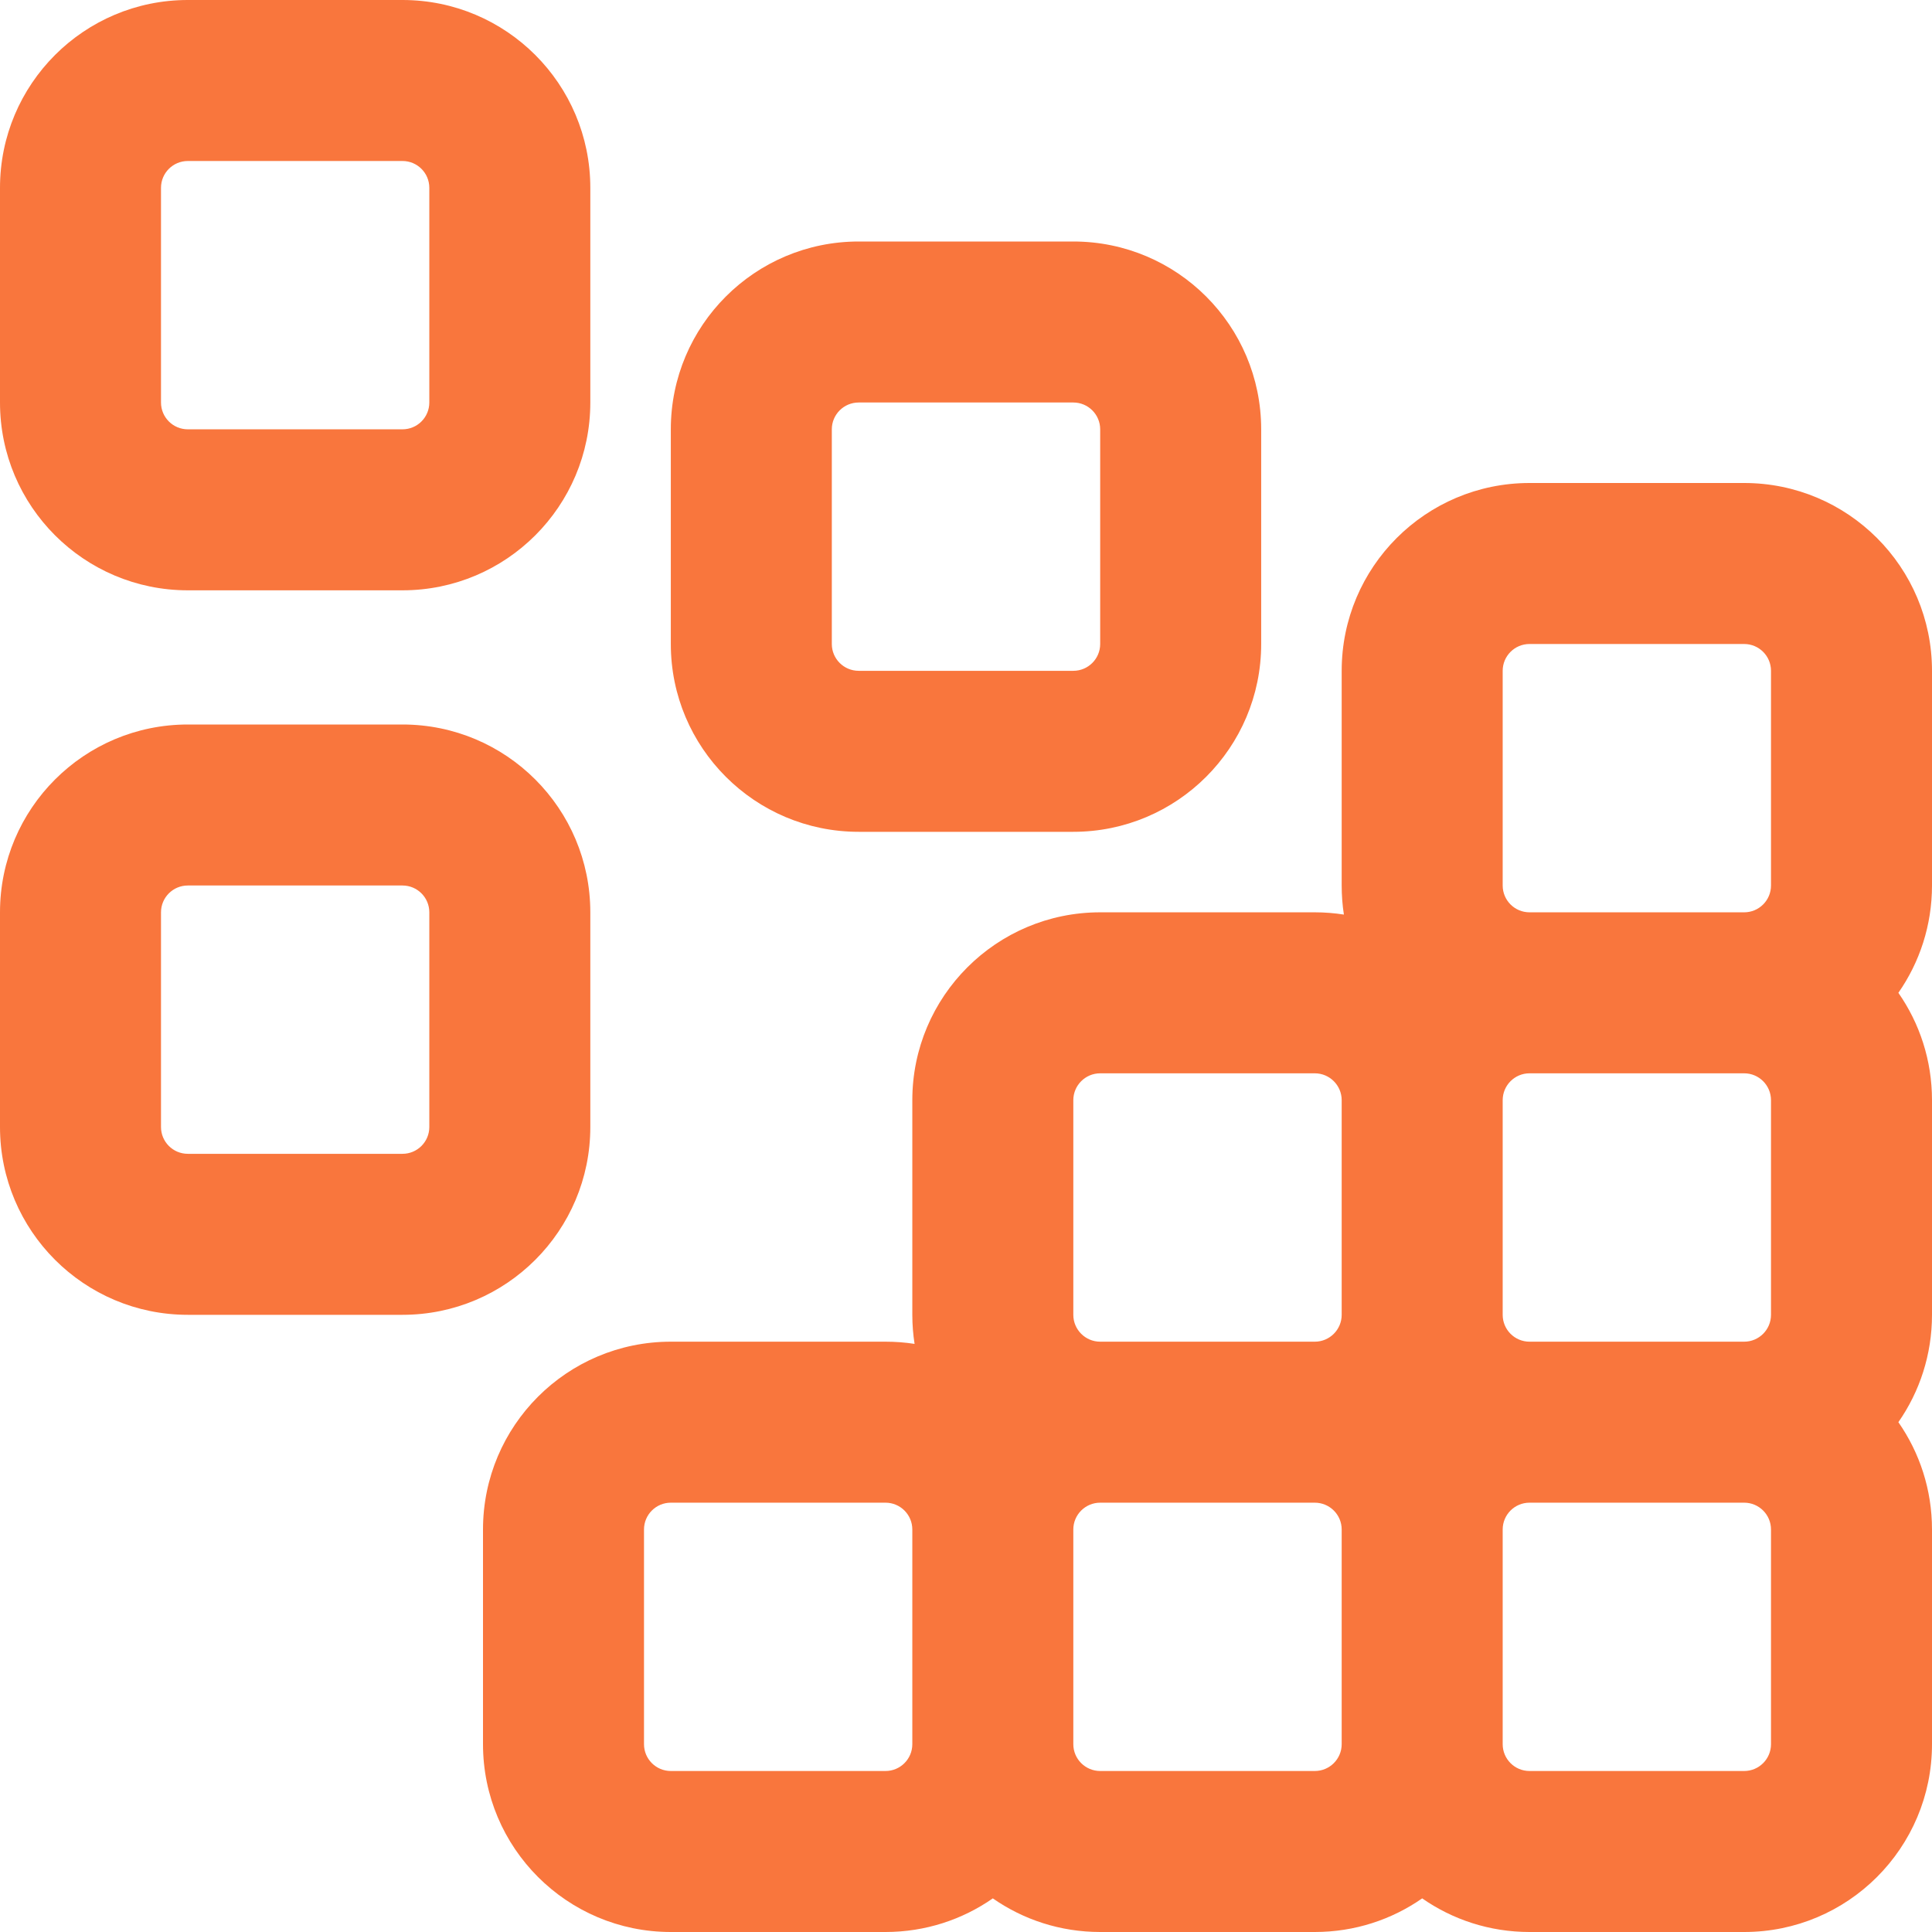 <svg width="42" height="42" viewBox="0 0 42 42" fill="none" xmlns="http://www.w3.org/2000/svg">
<path d="M37.917 10.5C40.172 10.5 42 12.328 42 14.583V19.25C42 20.117 41.73 20.922 41.269 21.583C41.73 22.244 42 23.049 42 23.917V28.583C42 29.451 41.73 30.256 41.269 30.917C41.73 31.578 42 32.383 42 33.25V37.917C42 40.172 40.172 42 37.917 42H33.25C32.383 42 31.578 41.73 30.917 41.269C30.256 41.73 29.451 42 28.583 42H23.917C23.049 42 22.244 41.73 21.583 41.269C20.922 41.73 20.117 42 19.25 42H14.583C12.328 42 10.5 40.172 10.5 37.917V33.25C10.5 30.995 12.328 29.167 14.583 29.167H19.25C19.465 29.167 19.676 29.183 19.882 29.215C19.85 29.009 19.833 28.798 19.833 28.583V23.917C19.833 21.662 21.662 19.833 23.917 19.833H28.583C28.798 19.833 29.009 19.85 29.215 19.882C29.183 19.676 29.167 19.465 29.167 19.25V14.583C29.167 12.328 30.995 10.5 33.25 10.5H37.917ZM14.583 32.667C14.261 32.667 14 32.928 14 33.25V37.917C14 38.239 14.261 38.5 14.583 38.5H19.25C19.572 38.5 19.833 38.239 19.833 37.917V33.25C19.833 32.928 19.572 32.667 19.25 32.667H14.583ZM23.917 32.667C23.595 32.667 23.333 32.928 23.333 33.25V37.917C23.333 38.239 23.595 38.5 23.917 38.5H28.583C28.905 38.5 29.167 38.239 29.167 37.917V33.25C29.167 32.928 28.905 32.667 28.583 32.667H23.917ZM33.25 32.667C32.928 32.667 32.667 32.928 32.667 33.25V37.917C32.667 38.239 32.928 38.5 33.25 38.5H37.917C38.239 38.5 38.5 38.239 38.5 37.917V33.25C38.5 32.928 38.239 32.667 37.917 32.667H33.25ZM23.917 23.333C23.595 23.333 23.333 23.595 23.333 23.917V28.583C23.333 28.905 23.595 29.167 23.917 29.167H28.583C28.905 29.167 29.167 28.905 29.167 28.583V23.917C29.167 23.595 28.905 23.333 28.583 23.333H23.917ZM33.25 23.333C32.928 23.333 32.667 23.595 32.667 23.917V28.583C32.667 28.905 32.928 29.167 33.25 29.167H37.917C38.239 29.167 38.5 28.905 38.5 28.583V23.917C38.5 23.595 38.239 23.333 37.917 23.333H33.25ZM8.75 15.75C11.005 15.75 12.833 17.578 12.833 19.833V24.5C12.833 26.755 11.005 28.583 8.75 28.583H4.083C1.828 28.583 0 26.755 0 24.5V19.833C0 17.578 1.828 15.75 4.083 15.75H8.75ZM4.083 19.25C3.761 19.25 3.5 19.511 3.5 19.833V24.5C3.5 24.822 3.761 25.083 4.083 25.083H8.75C9.072 25.083 9.333 24.822 9.333 24.5V19.833C9.333 19.511 9.072 19.25 8.75 19.25H4.083ZM33.25 14C32.928 14 32.667 14.261 32.667 14.583V19.25C32.667 19.572 32.928 19.833 33.25 19.833H37.917C38.239 19.833 38.5 19.572 38.5 19.25V14.583C38.5 14.261 38.239 14 37.917 14H33.25ZM23.333 5.25C25.588 5.25 27.417 7.078 27.417 9.333V14C27.417 16.255 25.588 18.083 23.333 18.083H18.667C16.412 18.083 14.583 16.255 14.583 14V9.333C14.583 7.078 16.412 5.25 18.667 5.25H23.333ZM18.667 8.75C18.345 8.75 18.083 9.011 18.083 9.333V14C18.083 14.322 18.345 14.583 18.667 14.583H23.333C23.655 14.583 23.917 14.322 23.917 14V9.333C23.917 9.011 23.655 8.75 23.333 8.75H18.667ZM8.75 0C11.005 0 12.833 1.828 12.833 4.083V8.75C12.833 11.005 11.005 12.833 8.75 12.833H4.083C1.828 12.833 0 11.005 0 8.75V4.083C0 1.828 1.828 0 4.083 0H8.75ZM4.083 3.5C3.761 3.5 3.5 3.761 3.5 4.083V8.75C3.5 9.072 3.761 9.333 4.083 9.333H8.75C9.072 9.333 9.333 9.072 9.333 8.75V4.083C9.333 3.761 9.072 3.5 8.75 3.5H4.083Z" fill="#F9763D"/>
</svg>
